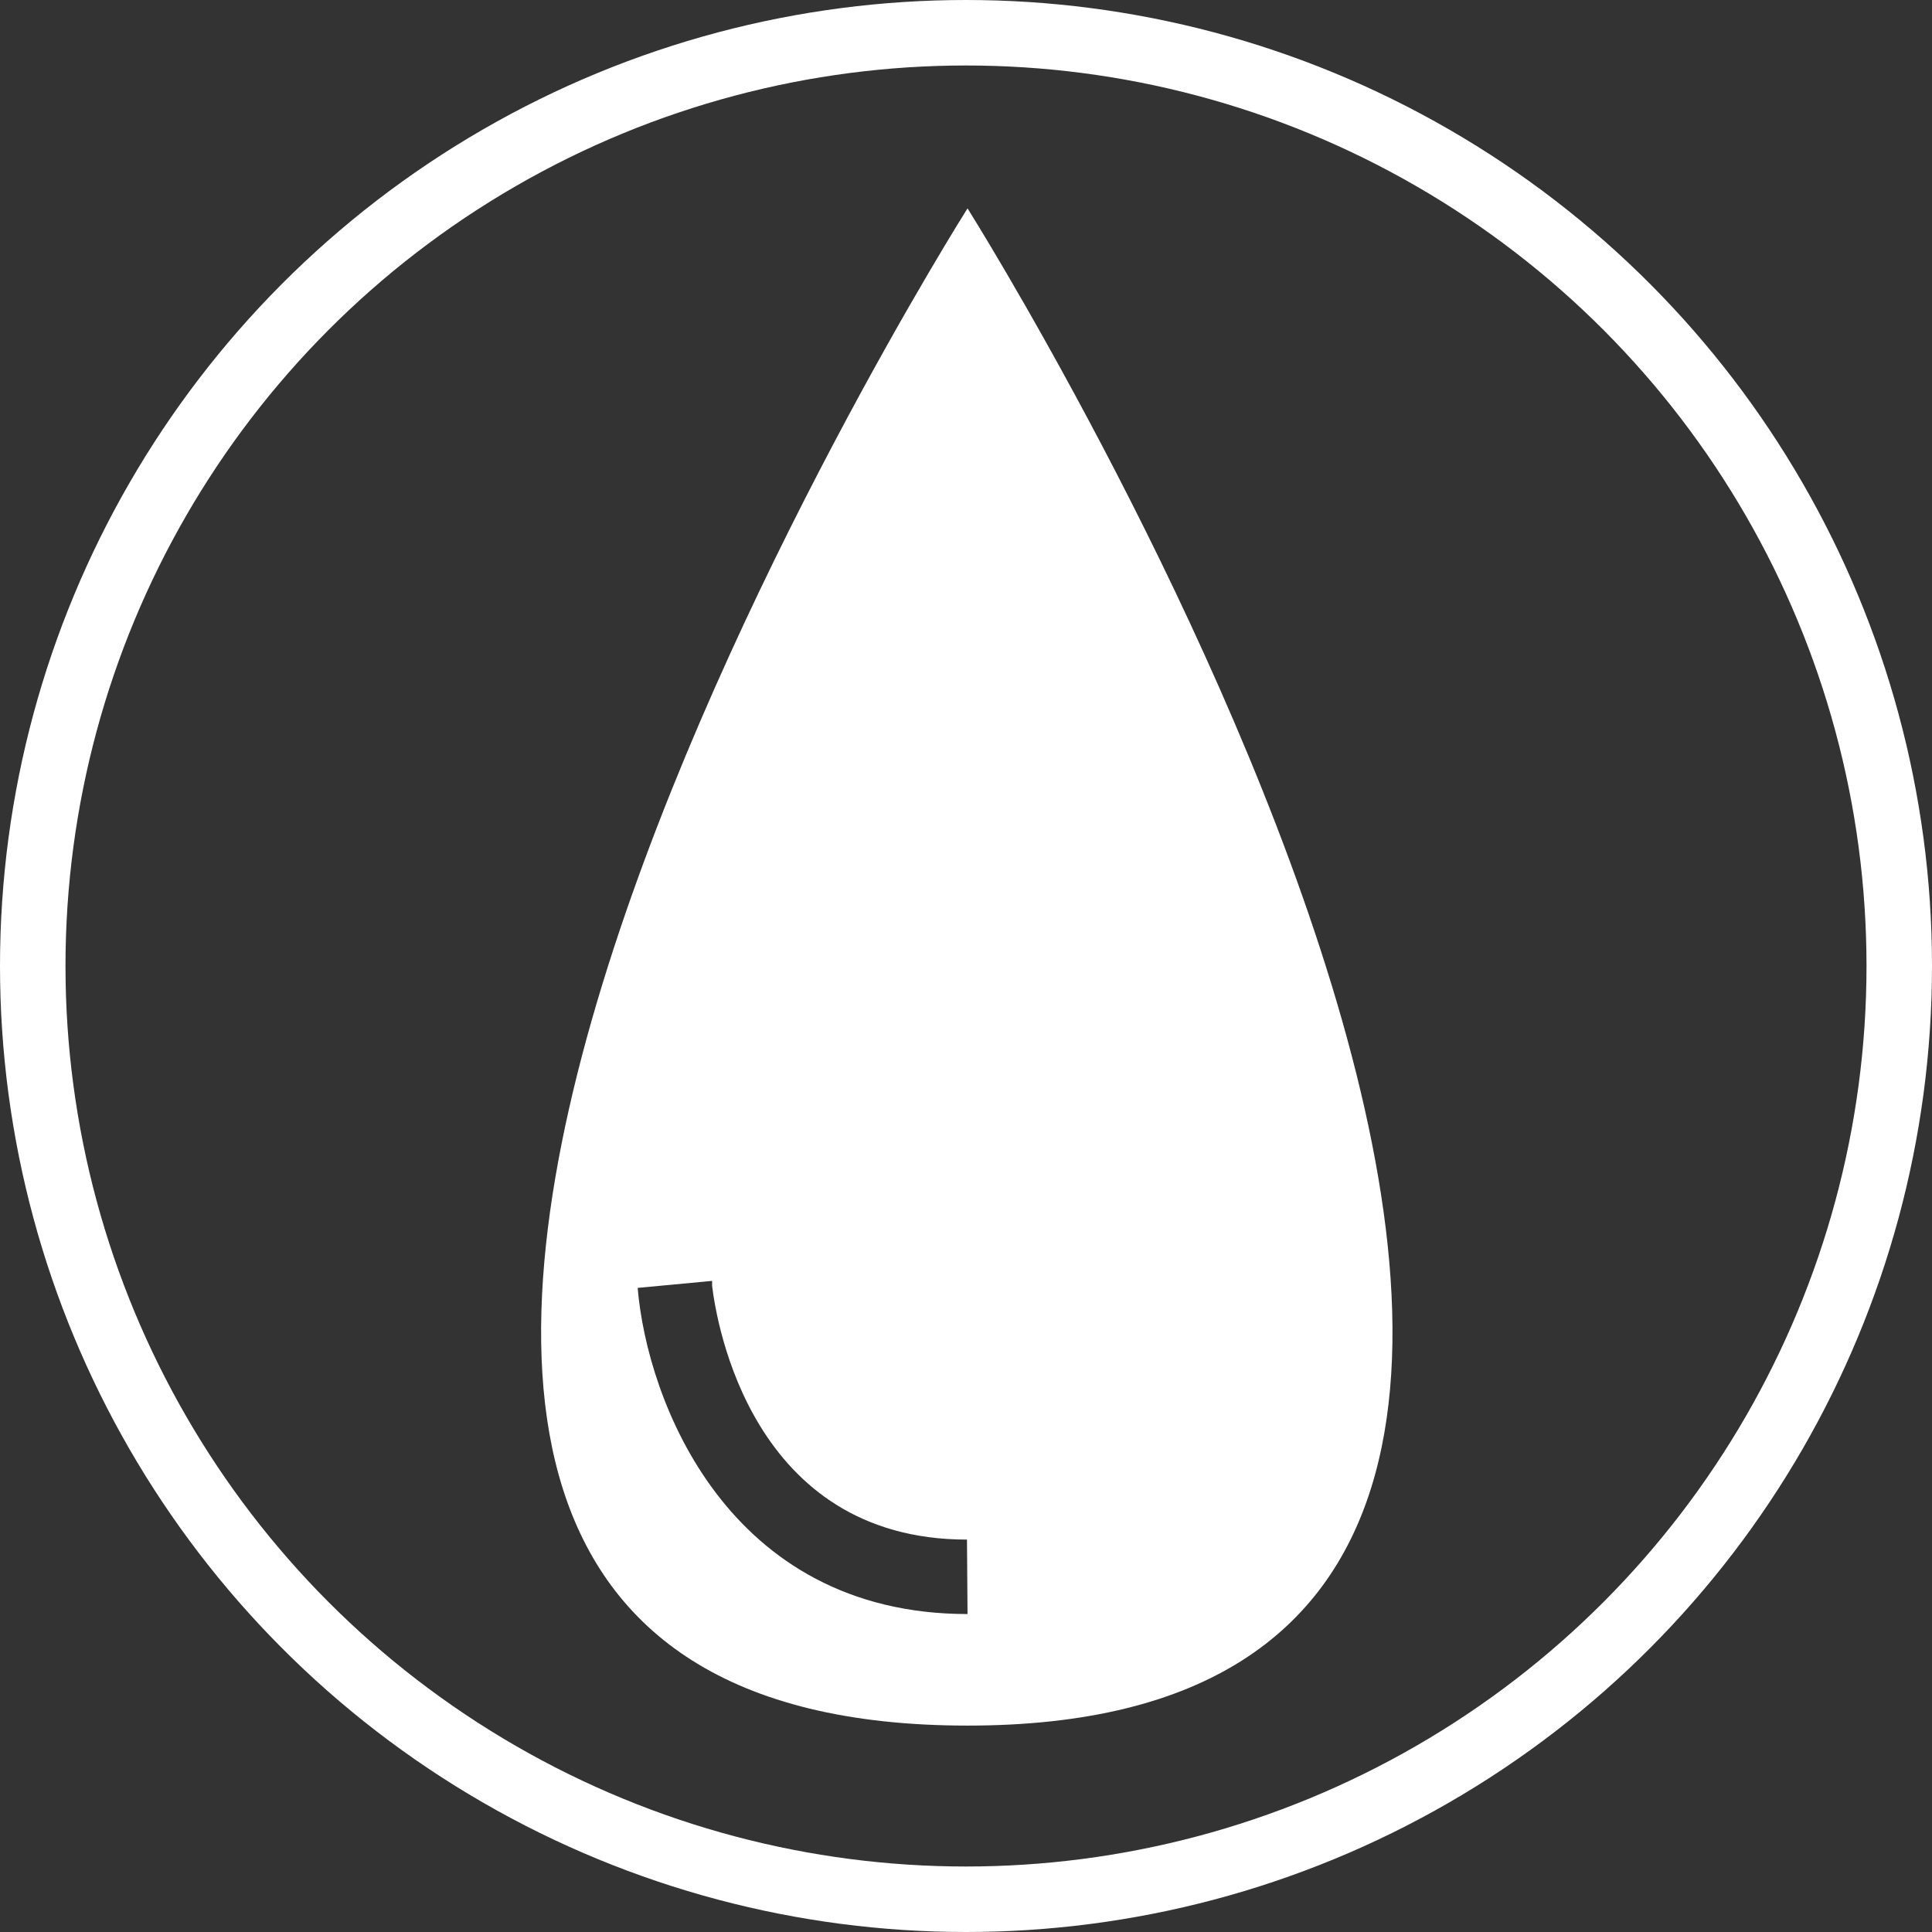 <svg xmlns="http://www.w3.org/2000/svg" viewBox="0 0 177 177"><rect x="0" y="0" width="177" height="177" fill="#333333" stroke="none"/><g id="Layer_2" data-name="Layer 2"><g id="water-white"><path id="drop" d="M88.64,19.09s-87.9,139,0,139C176.24,158.11,88.64,19.09,88.64,19.09Zm0,128.78h0c-22,0-29.36-19.58-30.22-29.88l6.82-.64h0v.07h0c0,.06,0,.19,0,.38.4,3.34,3.6,23.25,23.35,23.25v.06h0Z" fill="#fff"/><circle id="circle" cx="88.5" cy="88.5" r="85.5" fill="none" stroke="#fff" stroke-miterlimit="10" stroke-width="6"/></g></g></svg>